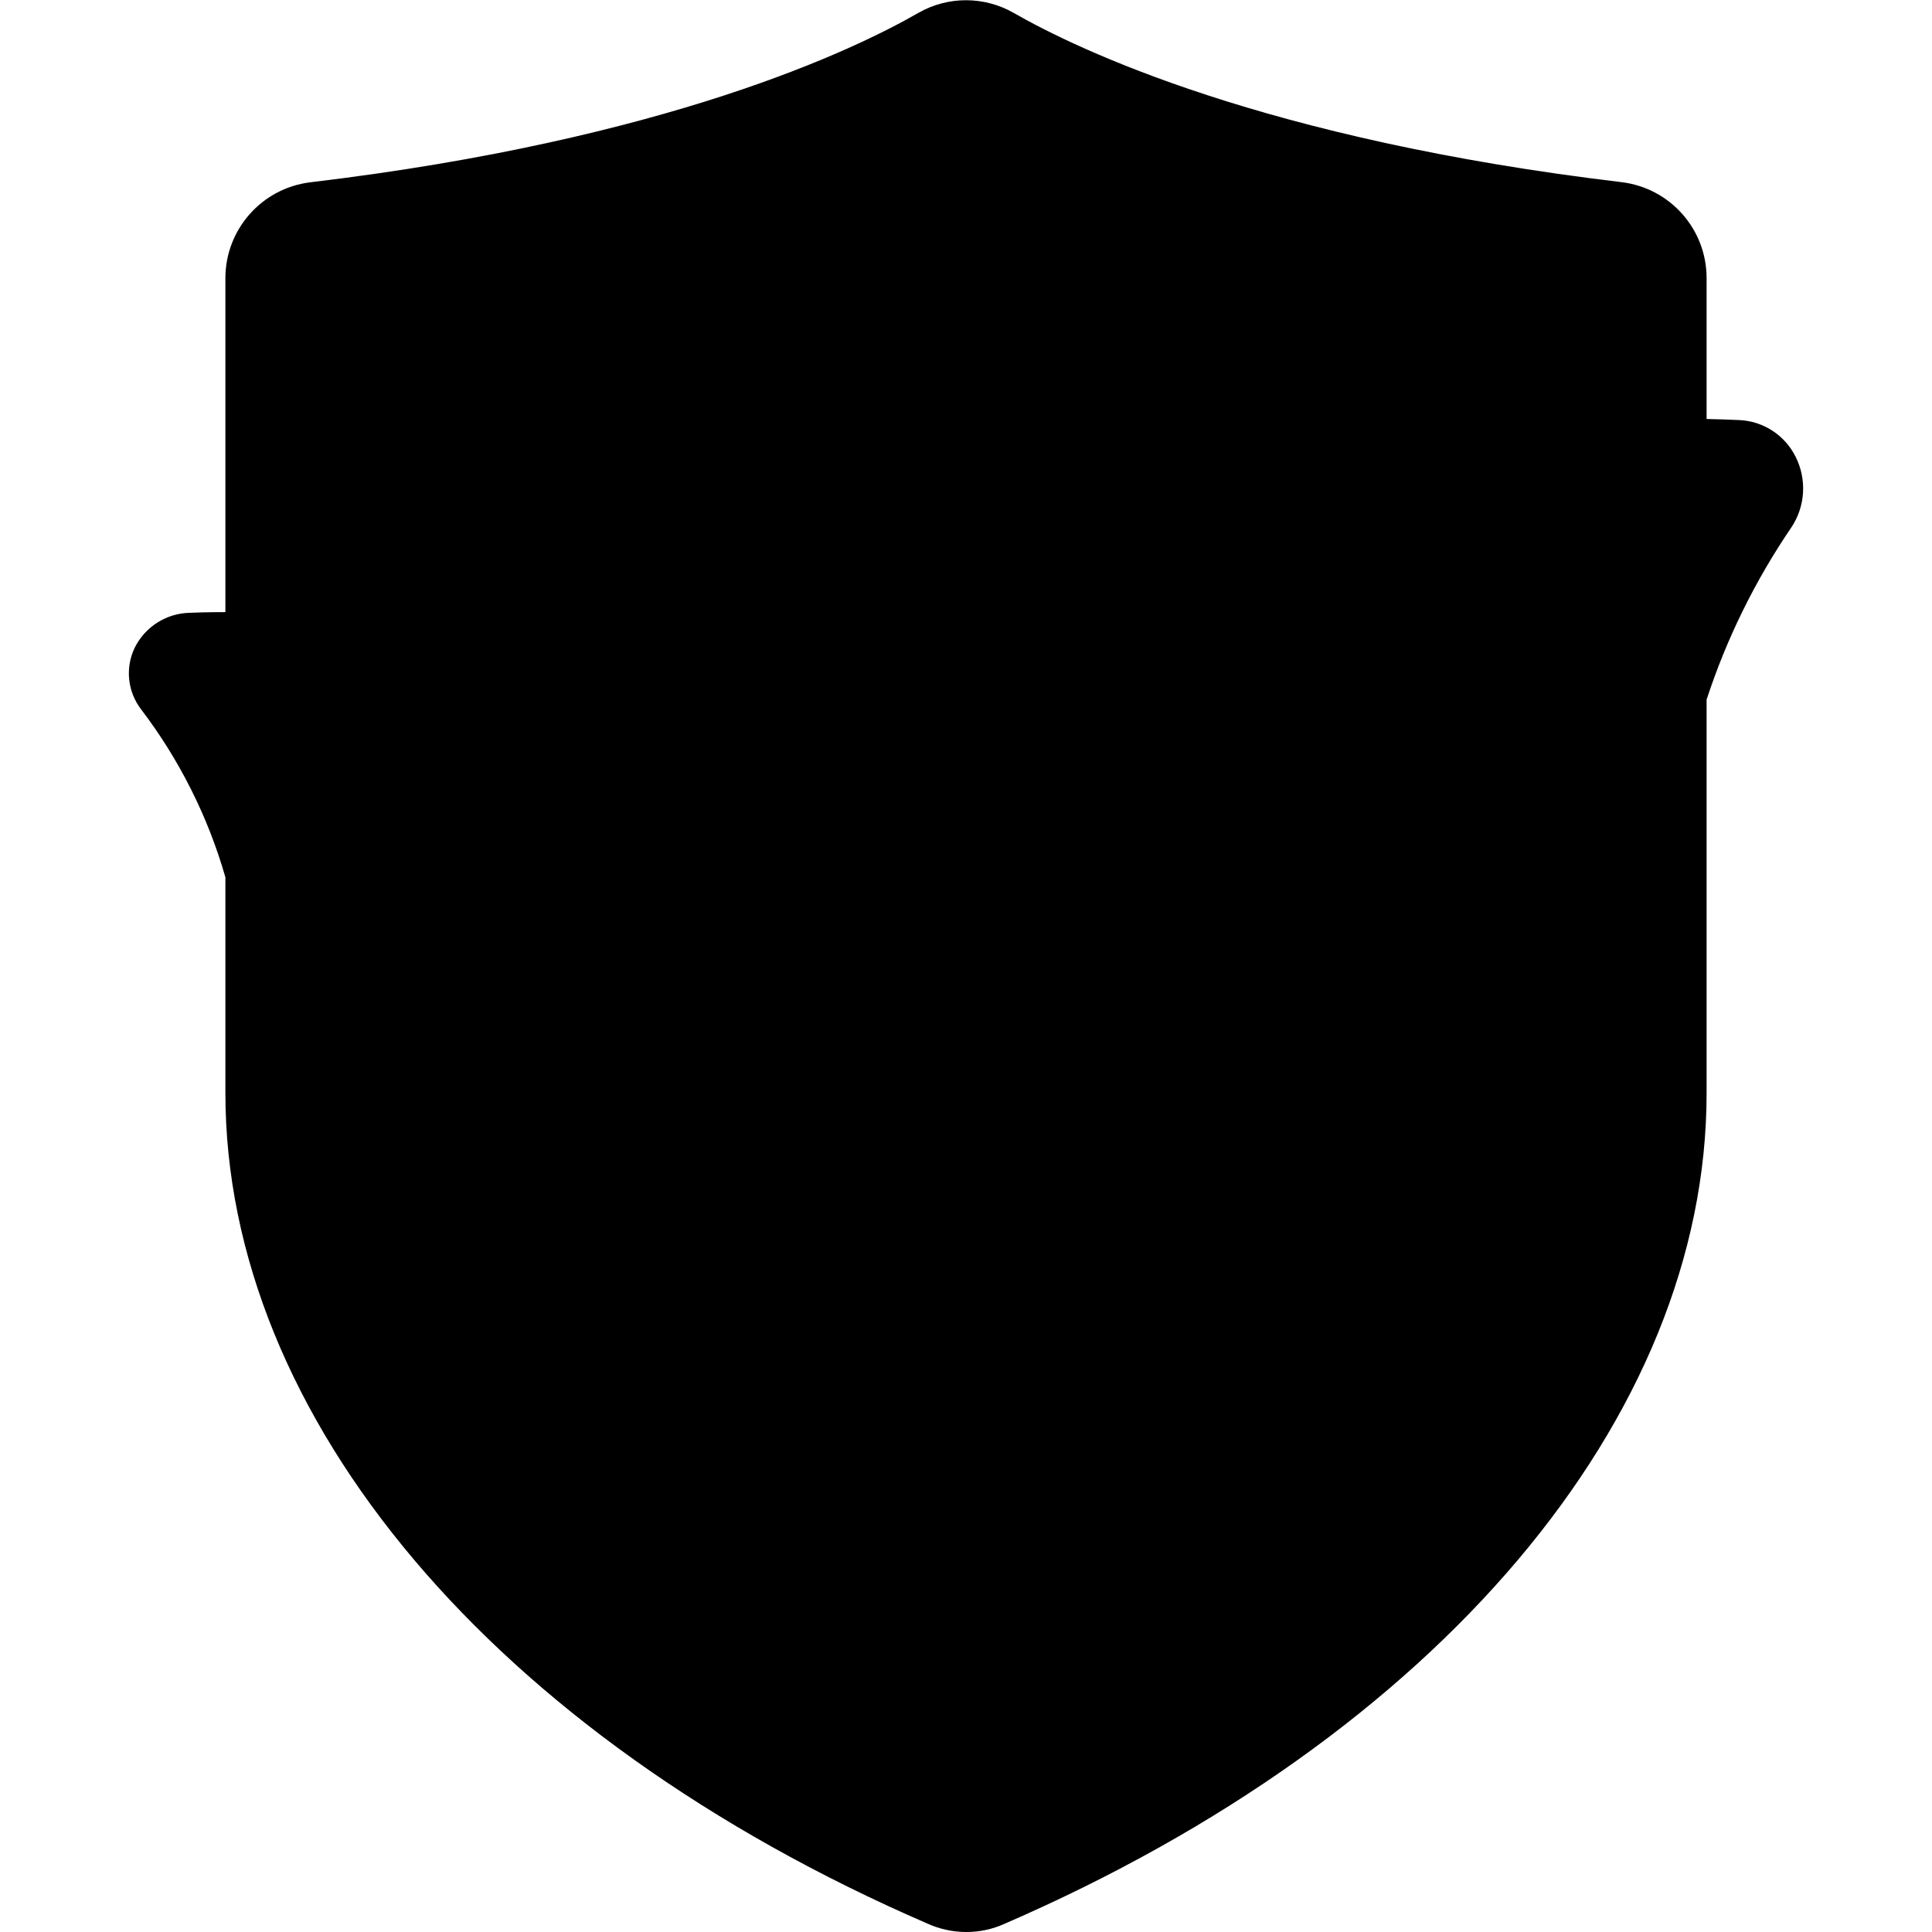 <svg height="512" viewBox="0 0 52 60" width="512" xmlns="http://www.w3.org/2000/svg"><g id="Page-1" fill="none" fill-rule="evenodd"><g id="065---Eco-Protection"><path id="Path" d="m48 21.58v12.369c0 8.86-6.92 18.689-21.2 24.879-.509.229-1.091.229-1.6 0-14.28-6.19-21.2-16.019-21.2-24.879v-25.317c-.002-1.008.749-1.858 1.75-1.98 11.07-1.32 17.08-4.13 19.27-5.39.607-.349 1.353-.349 1.96 0 2.19 1.26 8.2 4.07 19.27 5.39 1.001.122 1.752.972 1.75 1.98z" fill="hsl(211, 0.0%, 50.2%)"/><path id="Path" d="m46.25 6.652c-11.07-1.32-17.08-4.13-19.27-5.39-.606-.35-1.354-.35-1.96 0-.153.088-.329.186-.52.288 2.539 1.359 8.453 3.874 18.75 5.1 1.001.121 1.753.972 1.75 1.981v25.318c0 8.71-6.7 18.351-20.5 24.551.237.106.459.22.7.325.509.229 1.091.229 1.6 0 14.28-6.187 21.2-16.016 21.2-24.876v-25.318c.002-1.008-.75-1.858-1.75-1.979z" fill="hsl(211, 0.0%, 35.6%)"/><path id="Path" d="m44 14.161v-2.91c-.005-.494-.371-.911-.86-.98-5.774-.732-11.402-2.341-16.69-4.771-.284-.14-.616-.14-.9 0-5.288 2.429-10.916 4.038-16.69 4.769-.489.069-.855.486-.86.98v9.021l.57 17.619c1.82 6.4 7.97 12.529 17 16.729.274.12.586.12.86 0 10.53-4.9 17.15-12.409 17.55-19.929z" fill="hsl(281, 100.0%, 31.1%)"/><path id="Path" d="m43.14 10.271c-5.774-.732-11.402-2.341-16.69-4.771-.284-.14-.616-.14-.9 0-.315.155-.668.321-1.05.493 4.995 2.128 10.257 3.566 15.64 4.276.489.069.855.486.86.98v2.91l-.02 20.528c-.386 7.26-6.582 14.5-16.484 19.4.356.177.709.355 1.074.525.274.12.586.12.86 0 10.53-4.9 17.15-12.409 17.55-19.929l.02-20.522v-2.91c-.005-.494-.371-.911-.86-.98z" fill="hsl(281, 100.0%, 27.3%)"/><path id="Path" d="m24.92 39.49c-4.107 3.232-9.859 3.355-14.1.3-8.56-6.3-4.04-10.87-9.64-18.36-.2-.273-.225-.637-.065-.936.16-.299.477-.479.815-.464 3.82-.15 13.62.31 20.59 4.8-2.286 4.089-1.994 9.133.75 12.93.482.638 1.036 1.218 1.65 1.73z" fill="hsl(331, 100.0%, 21.9%)"/><path id="Path" d="m23.27 37.76c-2.744-3.797-3.036-8.841-.75-12.93-6.97-4.49-16.77-4.95-20.59-4.8-.026 0-.048.009-.074.012 4.687.183 12.08 1.191 17.664 4.788-2.286 4.089-1.994 9.133.75 12.93.482.638 1.036 1.218 1.65 1.73-1.661 1.319-3.656 2.15-5.763 2.4.528.072 1.06.109 1.593.11 2.603-.012 5.128-.896 7.17-2.51-.614-.512-1.168-1.092-1.65-1.73z" fill="hsl(331, 100.0%, 19.2%)"/><path id="Path" d="m50.8 15.83c-6.37 9.47-1.23 15.27-10.98 23.27-4.63 3.78-10.84 3.81-14.9.39-.614-.512-1.168-1.092-1.65-1.73-2.744-3.797-3.036-8.841-.75-12.93.835-1.58 1.977-2.978 3.36-4.11 8.05-6.62 19.48-6.88 24.07-6.68.409.03.77.277.946.647.176.37.139.807-.096 1.143z" fill="hsl(301, 95.8%, 30.5%)"/><path id="Path" d="m49.95 14.04c-.912-.04-2.1-.058-3.474-.016.158.006.329.01.474.016.409.03.77.277.946.647.176.37.139.807-.096 1.143-6.37 9.47-1.23 15.27-10.98 23.27-1.827 1.51-4.042 2.477-6.391 2.791 3.382.408 6.781-.603 9.391-2.791 9.75-8 4.61-13.8 10.98-23.27.235-.336.272-.772.096-1.143-.176-.37-.537-.618-.946-.647z" fill="hsl(301, 96.0%, 26.7%)"/><path id="Shape" d="m26.006 60c.411.002.817-.085 1.191-.255 13.449-5.829 21.803-15.714 21.803-25.796v-12.222c.62-1.895 1.505-3.692 2.627-5.34.44-.654.493-1.496.138-2.2-.334-.676-1.012-1.114-1.765-1.142-.3-.014-.639-.025-1-.033v-4.38c-.002-1.513-1.13-2.788-2.632-2.974-11.09-1.321-16.904-4.12-18.889-5.258-.916-.524-2.042-.524-2.958 0-1.985 1.142-7.8 3.941-18.89 5.262-1.5.186-2.627 1.459-2.631 2.97v10.378c-.543 0-.929.013-1.109.021-.73.016-1.391.438-1.712 1.094-.294.621-.217 1.354.2 1.9 1.19 1.562 2.079 3.332 2.621 5.219v6.7c0 10.082 8.354 19.967 21.782 25.786.384.177.801.269 1.224.27zm23.961-44.729c-2.171 3.304-3.561 7.058-4.067 10.979-.758 4.148-1.413 7.732-6.71 12.074-2.363 1.978-5.426 2.916-8.491 2.6-2.378-.271-4.571-1.413-6.155-3.207 3.136-4.215 6.062-7.156 13.659-12.4.297-.202.463-.547.435-.905s-.246-.673-.57-.826-.706-.121-1.0.085c-7.521 5.189-10.611 8.209-13.738 12.333-2.58-4.584-1.3-10.831 3.191-14.518 6.706-5.516 15.892-6.461 21.2-6.461.867 0 1.632.025 2.264.06.031.06.024.133-.017.186zm-6.967-2.012c-5.431.557-12.315 2.213-17.755 6.687-1.205.995-2.241 2.179-3.066 3.506-4.083-2.208-8.562-3.59-13.179-4.067l.007-8.124c5.881-.746 11.614-2.386 17-4.862 5.382 2.48 11.113 4.117 16.993 4.852zm-12.542 29.654c.478.058.96.087 1.442.087 3.124-.029 6.144-1.133 8.55-3.126.678-.556 1.28-1.1 1.829-1.64-1.935 5.906-7.748 11.511-16.289 15.48-7.037-3.276-12.305-7.741-14.99-12.6 2.016 1.237 4.335 1.89 6.7 1.886h.052c2.555-.025 5.046-.808 7.156-2.249 1.633 1.186 3.545 1.931 5.55 2.162zm-24.59-35.268c11.457-1.366 17.559-4.312 19.651-5.515.297-.174.665-.174.962 0 2.092 1.2 8.194 4.149 19.65 5.515.498.062.871.486.869.987v4.38c-.626.012-1.293.039-2 .082v-1.843c-.005-.989-.733-1.827-1.712-1.969-5.674-.72-11.205-2.299-16.404-4.682-.561-.273-1.215-.273-1.776 0-5.194 2.382-10.72 3.961-16.388 4.681-.983.139-1.715.978-1.72 1.97v7.927c-.727-.06-1.4-.1-2-.125v-10.421c-.002-.501.371-.925.868-.987zm15.353 17.58c-.863 1.927-1.276 4.025-1.207 6.135-2.166-1.516-4.451-2.856-6.832-4.006-.494-.241-1.09-.037-1.334.455-.244.492-.045 1.09.446 1.337 2.929 1.351 5.675 3.068 8.172 5.11.389 1.45 1.049 2.814 1.944 4.019.022.029.038.06.06.088.273.357.567.697.879 1.02-1.686 1.038-3.624 1.597-5.604 1.617-2.275.036-4.499-.672-6.334-2.016-4.586-3.374-5.151-6.155-5.8-9.375-.46-3.099-1.655-6.043-3.485-8.585 1.745-.055 11.692-.141 19.095 4.201zm-16.179 9.517c.665 1.379 1.564 2.631 2.659 3.7 2.014 6.635 8.348 12.846 17.465 17.087.261.115.544.174.829.174.295-.001.587-.063.857-.183 10.8-5.024 17.528-12.666 18.1-20.493.907-1.382 1.597-2.894 2.048-4.484v3.406c0 9.273-7.893 18.454-20.619 23.97-.25.11-.536.106-.783-.01-12.343-5.349-20.121-14.167-20.556-23.167z" fill="hsl(211, 0.0%, 0.0%)" fill-rule="nonzero"/></g></g></svg>